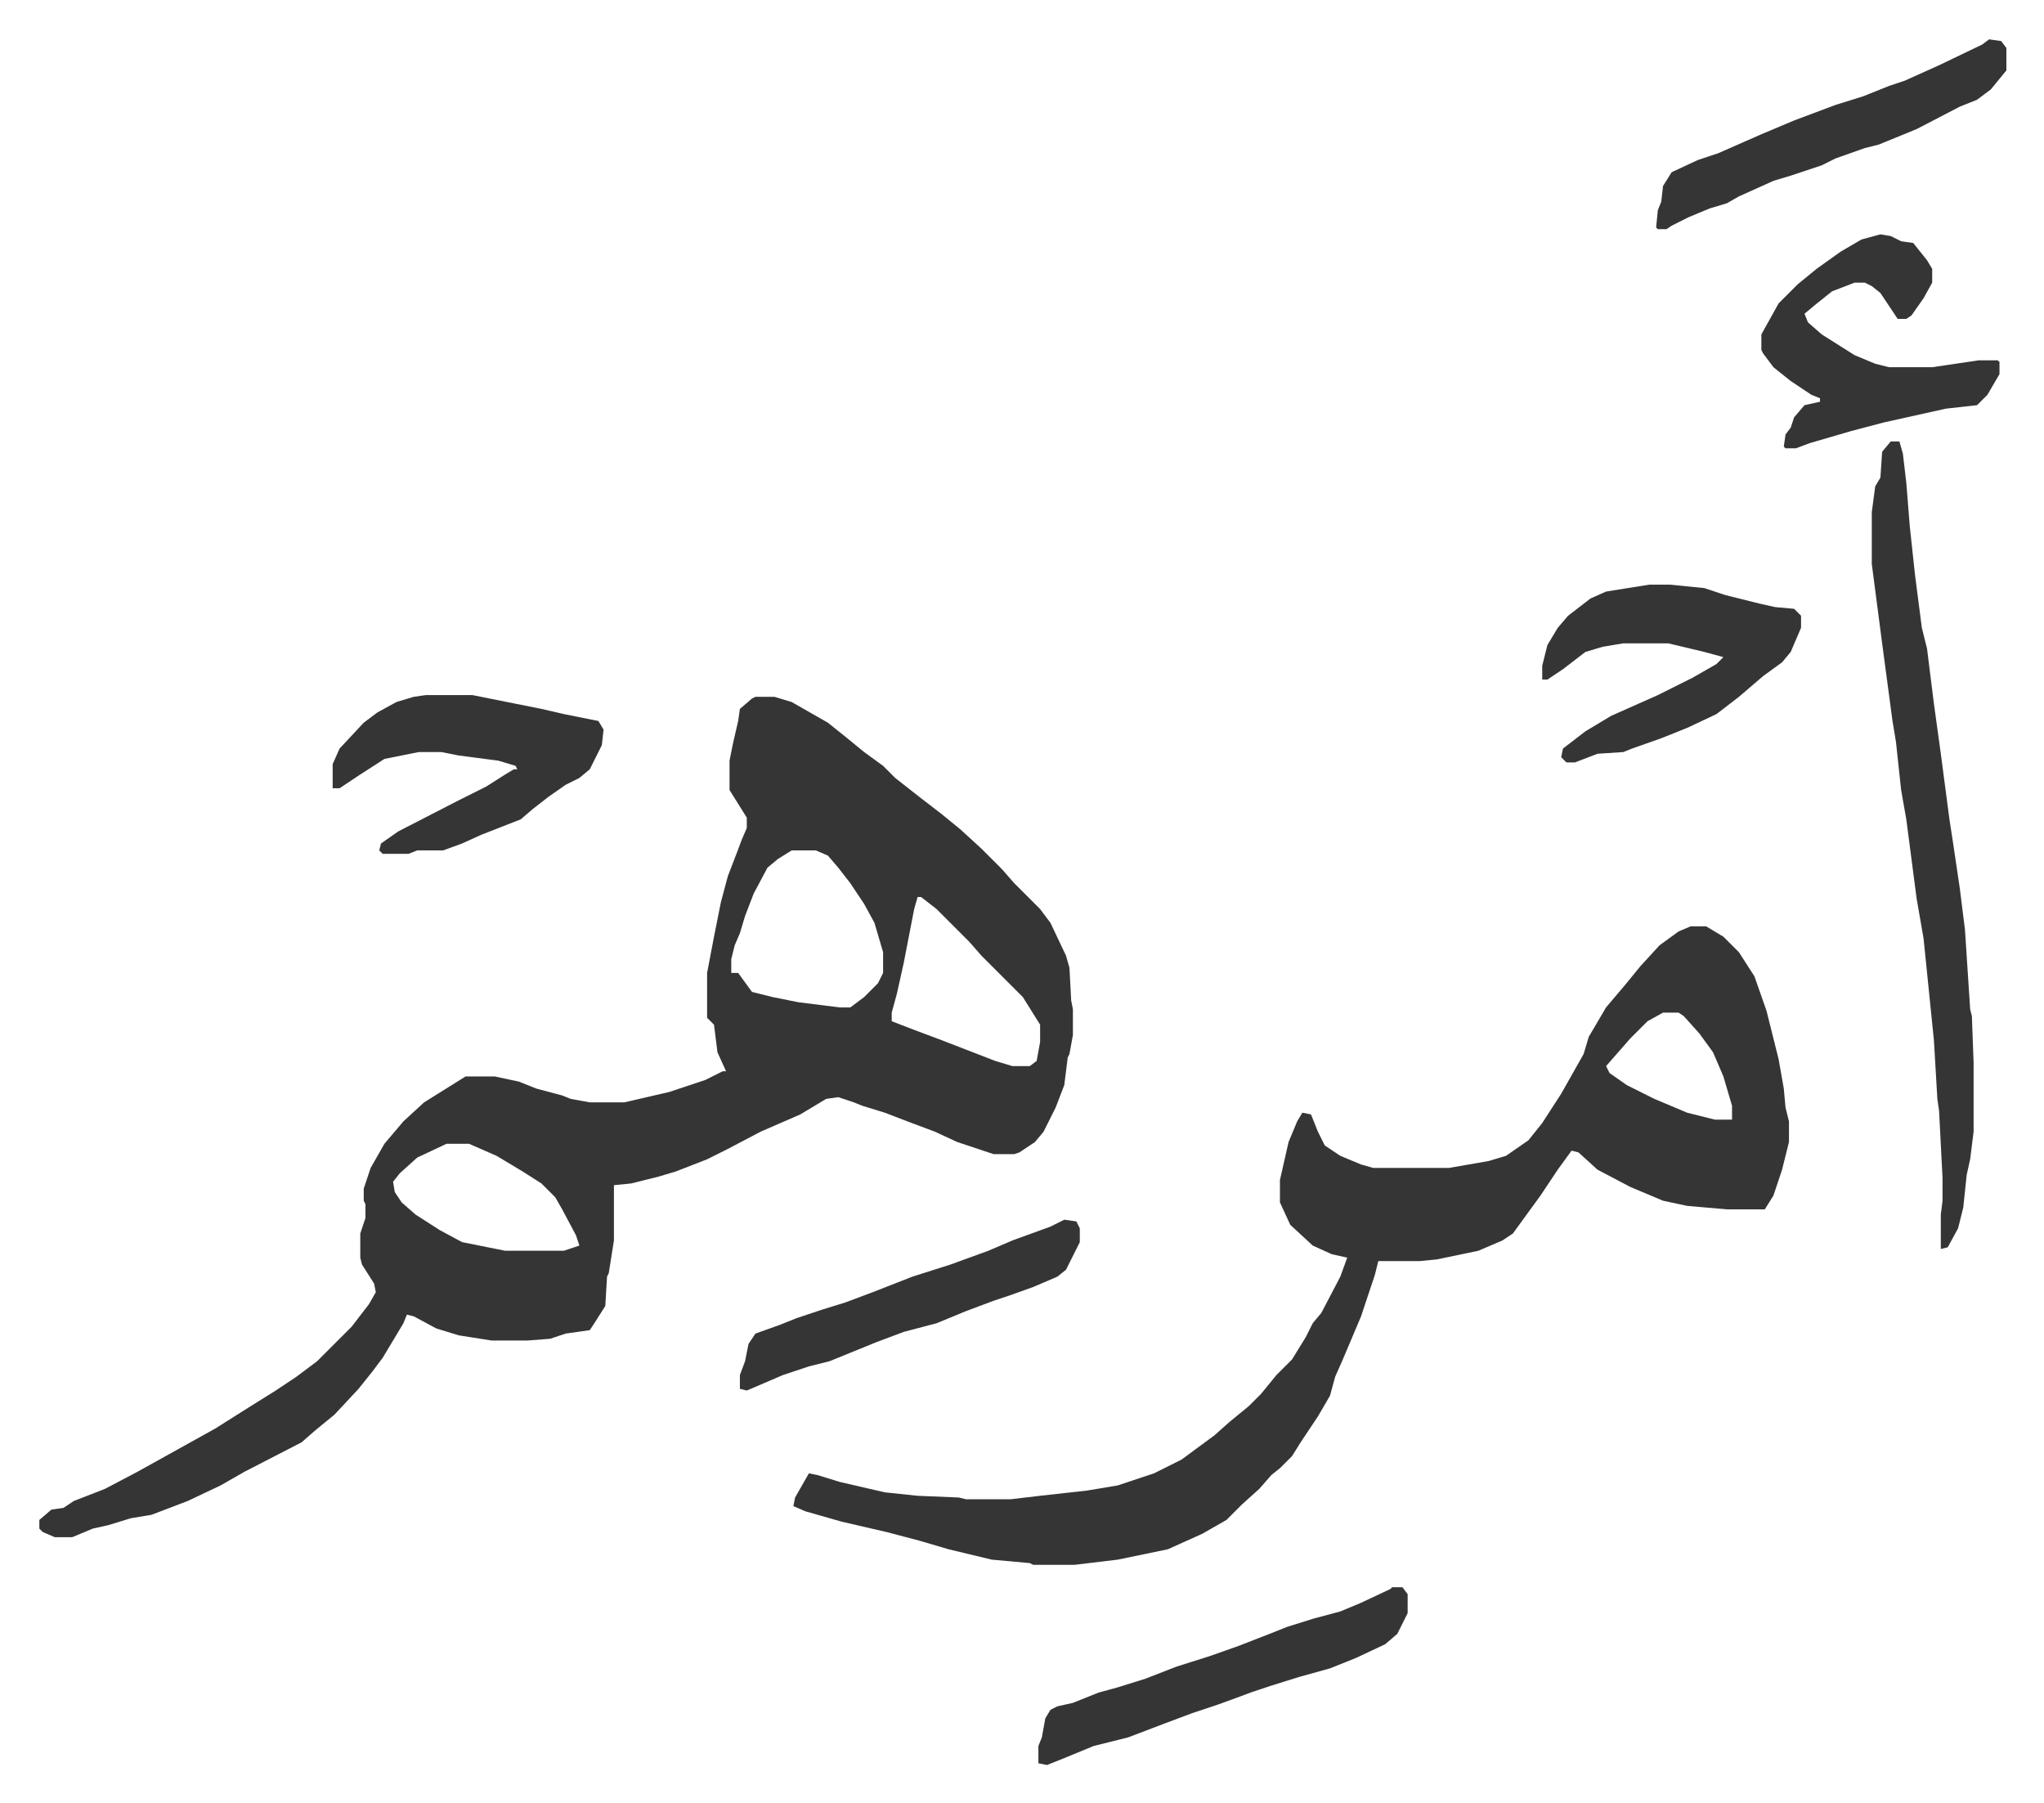 <svg xmlns="http://www.w3.org/2000/svg" viewBox="-22.8 263.2 1184.6 1044.6">
    <path fill="#353535" id="rule_normal" d="M415 667h11l10 3 21 12 10 8 11 9 11 8 7 7 14 11 13 10 11 9 12 11 12 12 7 8 15 15 6 8 9 19 2 7 1 19 1 5v15l-2 11-1 2-2 16-5 13-7 14-5 6-9 6-3 1h-12l-21-7-13-6-16-6-13-5-13-4-5-2-9-3-7 1-15 9-23 10-19 10-12 6-18 7-10 3-16 4-10 1v32l-3 19-1 2-1 17-7 11-2 3-14 2-9 3-13 1h-21l-19-3-13-4-13-7-4-1-2 5-12 20-6 8-8 10-14 15-11 9-8 7-33 17-14 8-19 9-21 8-12 2-13 4-9 2-12 5H9l-7-3-2-2v-5l7-6 7-1 6-4 18-7 19-10 18-10 27-15 19-12 16-10 12-8 12-9 20-20 10-13 4-7-1-5-7-11-1-4v-14l3-9v-8l-1-2v-7l4-12 8-14 11-13 12-11 16-10 8-5h17l14 3 10 4 15 4 5 2 11 2h20l26-6 21-7 10-5h2l-5-11-2-16-4-4v-26l4-21 4-20 4-15 5-13 3-8 3-7v-6l-10-16v-17l2-10 3-13 1-7 7-6zm21 89-8 5-6 5-8 15-5 13-3 10-3 7-2 8v8h4l8 11 12 3 15 3 24 3h6l8-6 8-8 3-6v-12l-5-17-6-11-8-12-7-9-6-7-7-3zm73 27-2 7-6 31-4 18-3 11v5l13 5 16 6 31 12 10 3h10l4-3 2-11v-10l-10-16-24-24-7-8-19-19-9-7zM236 926l-17 8-10 9-4 5 1 6 4 6 8 7 14 9 13 7 25 5h34l9-3-2-6-8-15-4-7-8-8-11-7-15-9-16-7zm721-126h9l10 6 9 9 9 14 7 20 7 28 3 17 1 11 2 8v12l-4 16-5 15-5 8h-22l-23-2-14-3-19-8-19-10-11-10-4-1-8 11-10 15-8 11-8 11-6 4-14 6-24 5-10 1h-24l-2 8-8 24-11 26-4 9-3 11-7 12-10 15-5 8-7 7-5 4-7 8-10 9-9 9-14 8-20 9-29 6-25 3h-24l-2-1-22-2-25-6-17-5-19-5-26-6-21-6-7-3 1-5 8-14 5 1 13 4 26 6 19 2 24 1 4 1h26l17-2 27-3 18-3 21-7 16-8 19-14 9-8 11-9 7-7 9-11 9-9 8-13 4-8 5-6 11-21 4-11-9-2-11-5-13-12-6-13v-13l5-22 5-12 3-5 5 1 4 10 4 8 9 6 12 5 7 2h44l23-4 10-3 13-9 8-10 11-17 13-23 3-10 10-17 11-13 9-11 11-12 11-8zm-16 50-9 5-10 10-7 8-7 8 2 4 10 7 16 8 19 8 16 4h10v-8l-5-17-6-14-8-11-9-10-3-2zm132-331h5l2 7 2 17 2 25 3 28 4 31 3 12 4 32 4 29 5 38 2 13 4 27 3 24 3 46 1 4 1 27v40l-2 16-2 9-2 19-3 12-6 11-4 1v-20l1-8v-13l-2-39-1-7-2-34-6-59-4-23-6-46-3-17-3-28-2-12-2-15-4-30-6-46v-30l2-15 3-5 1-15zm-140 83h12l20 2 12 4 20 5 9 2 11 1 4 4v7l-6 14-5 6-11 8-14 12-13 10-17 8-15 6-17 6-5 2-15 1-13 5h-5l-3-3 1-5 13-10 15-9 27-12 20-10 14-8 4-4-11-3-21-5h-26l-12 2-10 3-13 10-9 6h-3v-8l3-12 6-10 6-7 13-10 9-4zm-709 64h27l20 4 20 4 13 3 20 4 3 5-1 9-7 14-6 5-8 4-10 7-9 7-7 6-23 9-11 5-11 4h-15l-5 2h-15l-2-2 1-4 10-7 35-18 16-8 11-7 5-3h2l-1-2-10-3-23-3-10-2h-13l-20 4-14 9-12 8h-4v-14l4-9 14-15 8-6 11-6 10-3zm843-267 6 1 6 3 7 1 8 10 3 5v8l-5 9-7 10-3 2h-5l-10-15-5-4-4-2h-6l-13 5-10 8-6 5 2 5 8 7 19 12 12 5 8 2h25l27-4h11l1 1v7l-7 12-6 6-18 2-36 8-19 5-24 7-8 3h-6l-1-1 1-7 3-4 2-6 6-7 9-2v-2l-5-2-12-8-10-8-6-8-1-2v-9l10-18 11-11 11-9 14-10 12-7zm-283 784h6l3 4v11l-6 12-7 6-17 8-15 6-18 5-16 5-12 4-8 3-11 4-15 5-16 6-21 8-20 5-17 7-10 4-5-1v-10l2-5 2-11 3-5 4-2 9-2 15-6 11-3 16-5 18-7 19-6 17-6 18-7 10-4 16-5 15-4 12-5 17-8zm346-897 7 1 3 4v13l-9 11-8 6-10 4-25 13-22 9-8 2-17 6-8 4-18 6-10 3-20 9-7 4-10 3-12 5-10 5-3 2h-5l-1-1 1-10 2-5 1-9 5-8 15-7 12-4 25-11 19-8 24-9 16-5 15-6 9-3 20-9 25-12zM594 970l7 1 2 4v8l-8 16-5 4-14 6-14 5-9 3-16 6-17 7-19 5-16 6-27 11-12 3-15 5-21 9-4-1v-8l3-8 2-10 4-6 14-5 10-4 15-5 13-4 16-6 23-9 22-7 22-8 14-6 22-8z"/>
</svg>
